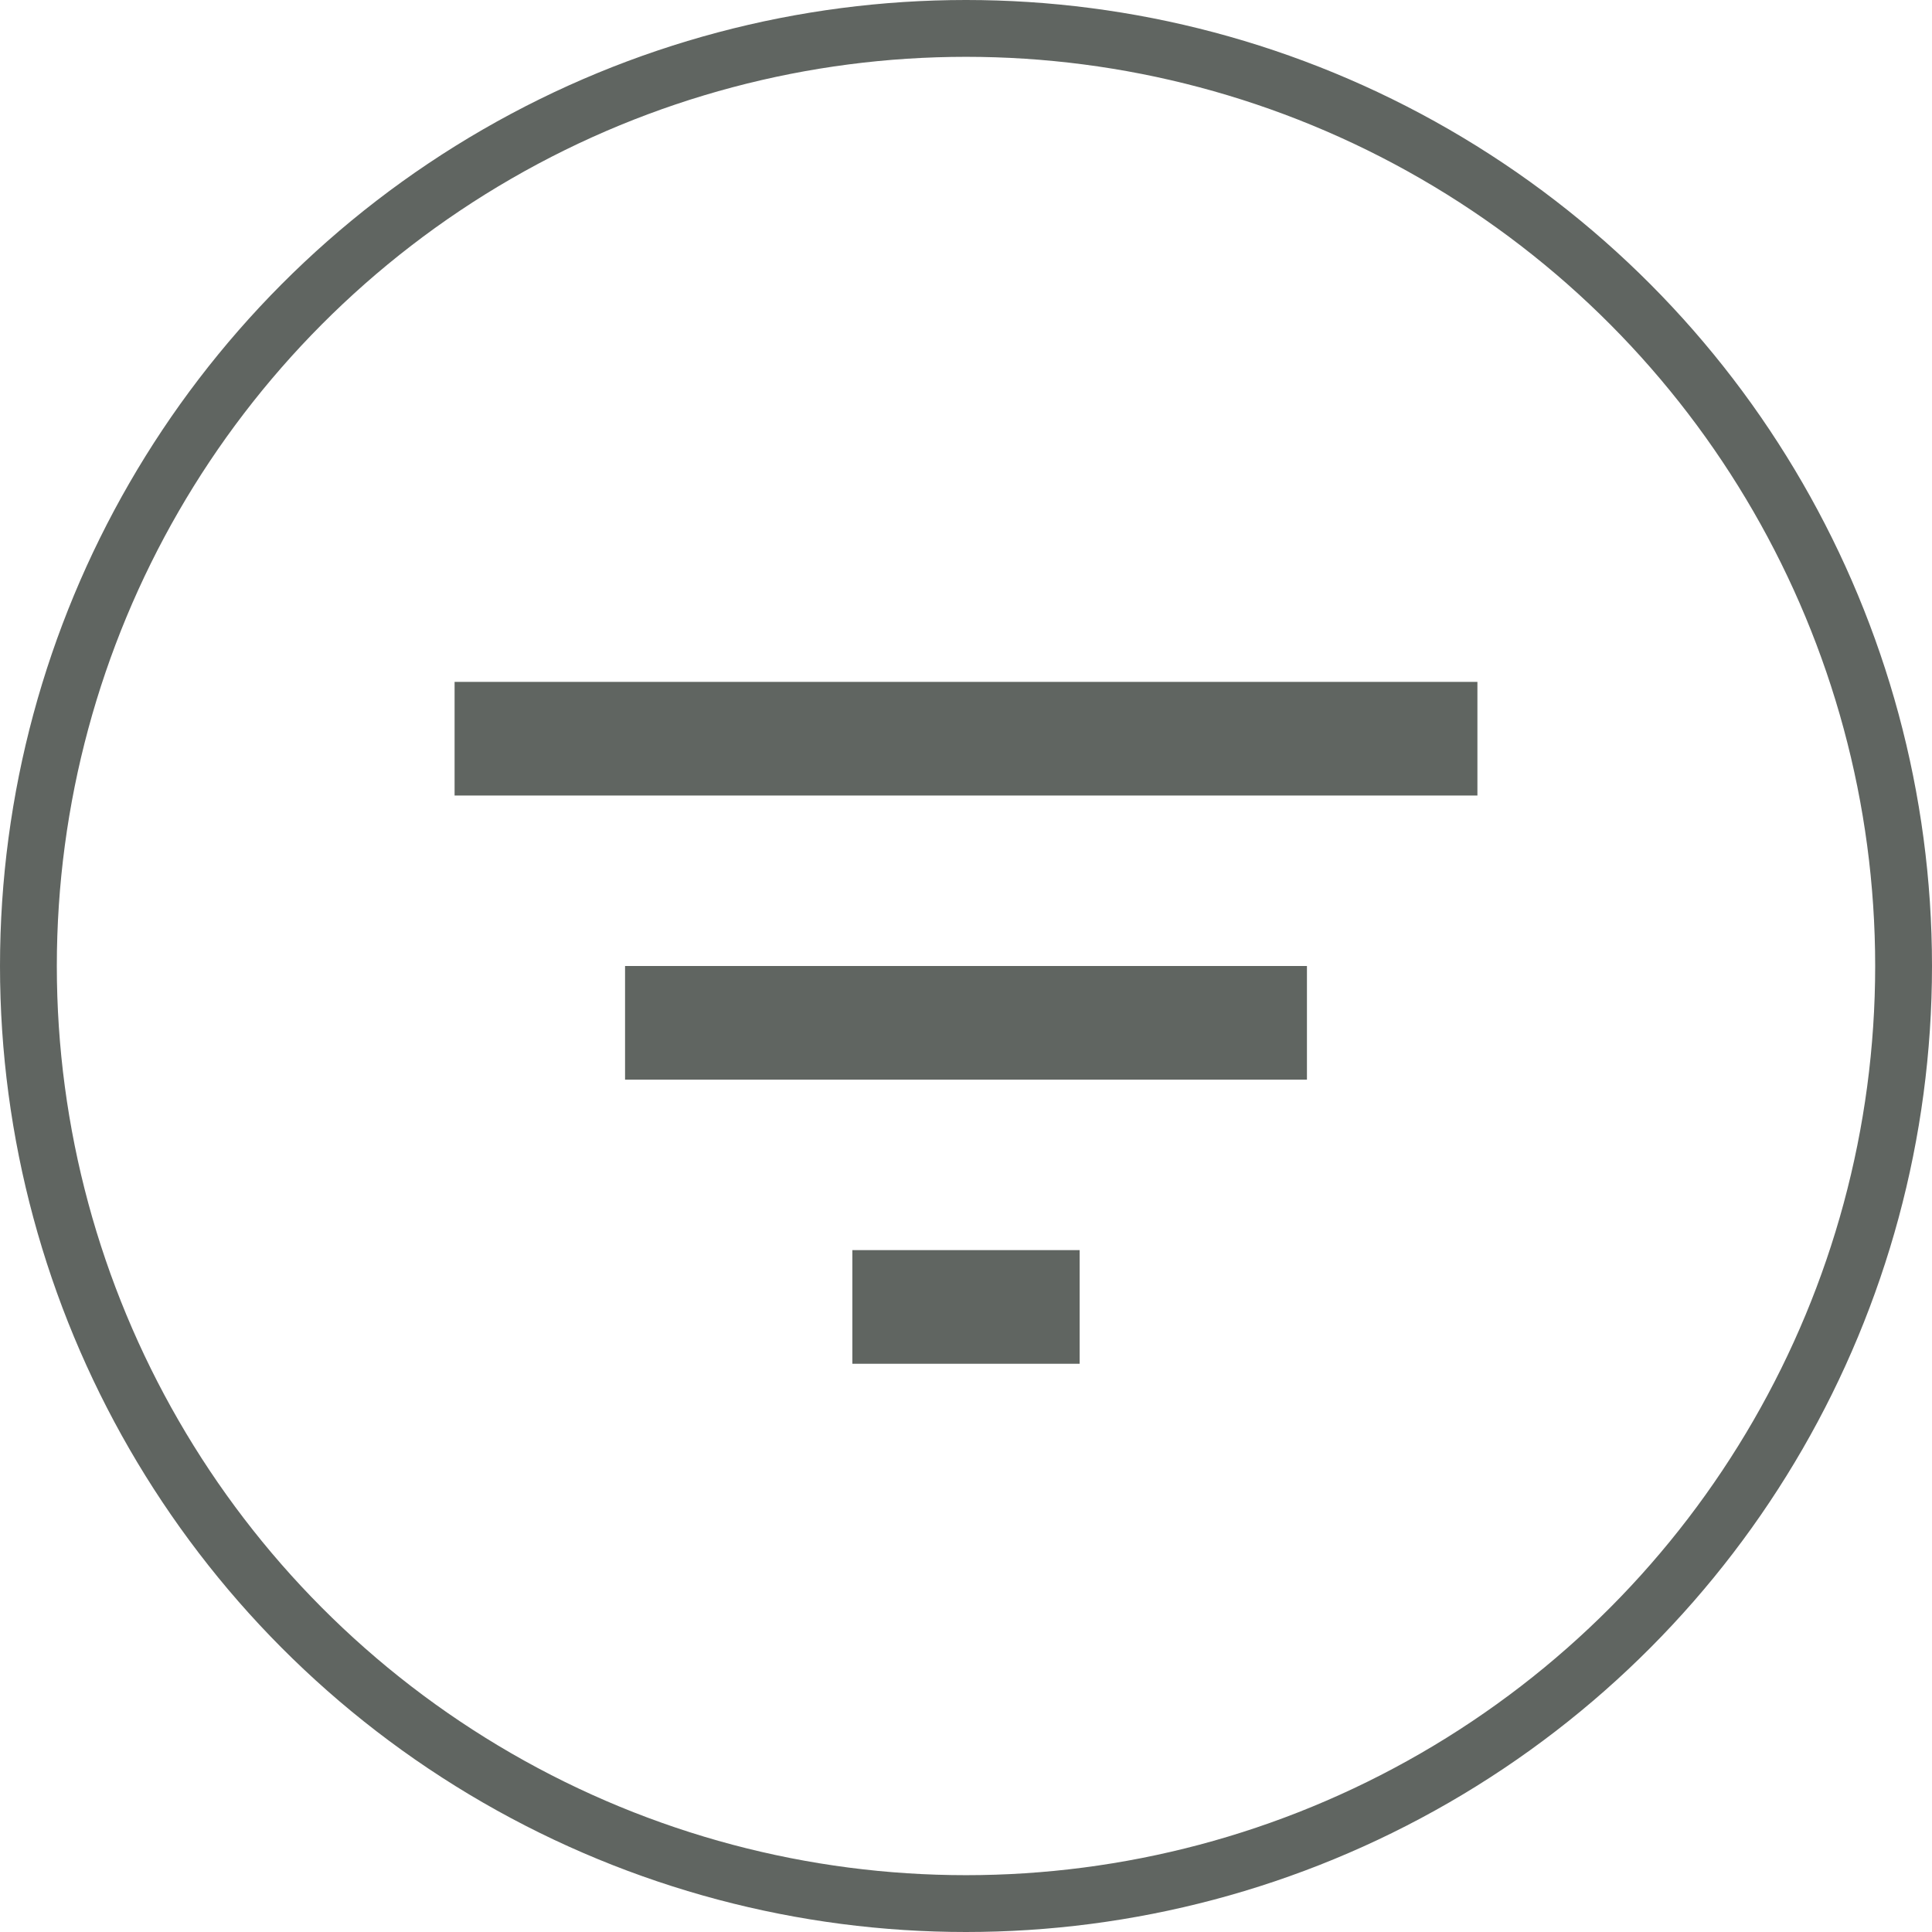 <?xml version="1.0" encoding="UTF-8"?>
<svg xmlns="http://www.w3.org/2000/svg" width="34" height="34" viewBox="0 0 34 34" fill="none">
  <circle cx="17" cy="17" r="16.5" stroke="#606561"></circle>
  <mask id="mask0_48_1700" style="mask-type:alpha" maskUnits="userSpaceOnUse" x="5" y="6" width="24" height="24">
    <rect x="5" y="6" width="24" height="24" fill="#D9D9D9"></rect>
  </mask>
  <g mask="url(#mask0_48_1700)">
    <path d="M15 24V22H19V24H15ZM11 19V17H23V19H11ZM8 14V12H26V14H8Z" fill="#606561"></path>
  </g>
</svg>

